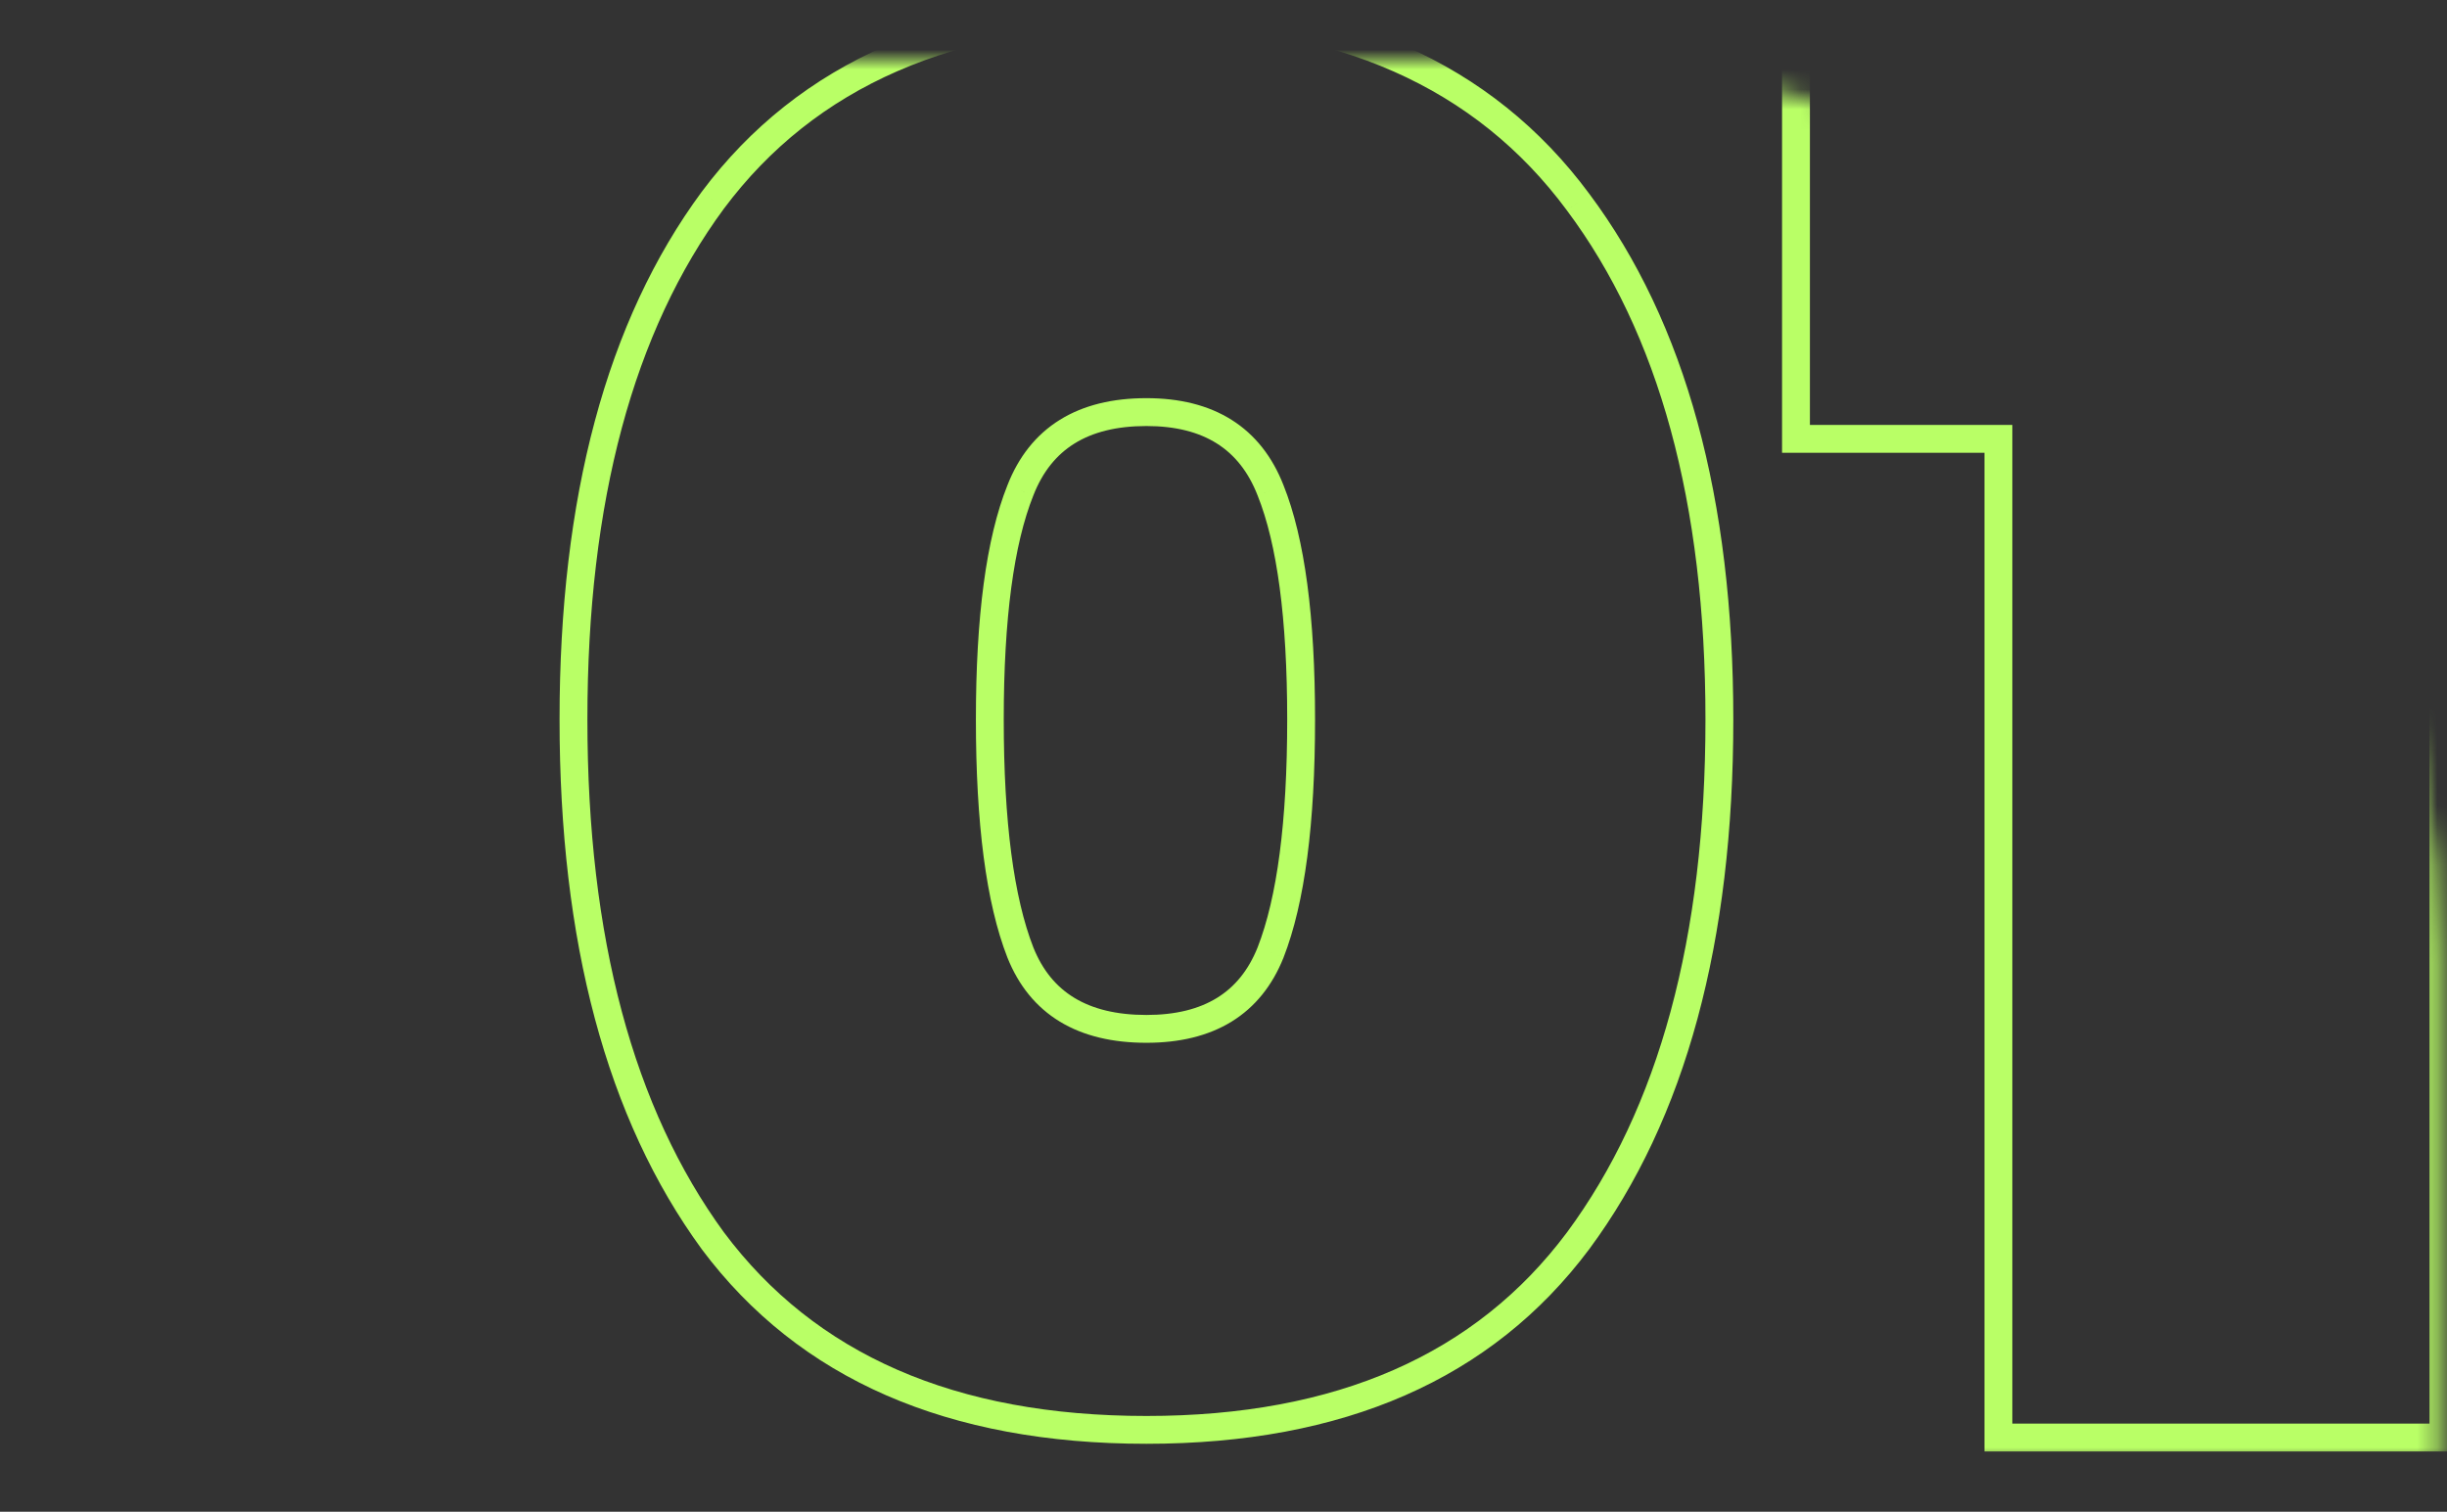 <svg xmlns="http://www.w3.org/2000/svg" width="123" height="76" viewBox="0 0 123 76" fill="none"><rect x="0" y="0" width="123" height="76" fill="#333333" stroke="none"/><mask id="mask0_1055_2479" style="mask-type:alpha" maskUnits="userSpaceOnUse" x="0" y="3" width="123" height="73"><path d="M0.66 3H77.66C102.513 3 122.66 23.147 122.66 48V76H45.66C20.807 76 0.66 55.853 0.66 31V3Z" fill="white"></path></mask><g mask="url(#mask0_1055_2479)"><mask id="path-2-outside-1_1055_2479" maskUnits="userSpaceOnUse" x="27.66" y="-0.73" width="96" height="74" fill="black"><rect fill="white" x="27.66" y="-0.73" width="96" height="74"></rect><path d="M28.826 36.173C28.826 25.102 31.162 16.398 35.834 10.062C40.57 3.726 47.834 0.558 57.626 0.558C67.354 0.558 74.586 3.758 79.322 10.158C84.058 16.494 86.426 25.166 86.426 36.173C86.426 47.245 84.058 55.981 79.322 62.382C74.586 68.718 67.354 71.885 57.626 71.885C47.834 71.885 40.57 68.718 35.834 62.382C31.162 55.981 28.826 47.245 28.826 36.173ZM65.402 36.173C65.402 31.053 64.89 27.213 63.866 24.654C62.842 22.029 60.762 20.718 57.626 20.718C54.426 20.718 52.314 22.029 51.29 24.654C50.266 27.213 49.754 31.053 49.754 36.173C49.754 41.358 50.266 45.261 51.29 47.886C52.314 50.446 54.426 51.725 57.626 51.725C60.762 51.725 62.842 50.446 63.866 47.886C64.89 45.261 65.402 41.358 65.402 36.173ZM90.276 22.061V2.094H122.82V72.269H100.452V22.061H90.276Z"></path></mask><path d="M35.834 10.062L35.273 9.642L35.27 9.646L35.834 10.062ZM79.322 10.158L78.759 10.574L78.761 10.577L79.322 10.158ZM79.322 62.382L79.883 62.801L79.885 62.798L79.322 62.382ZM35.834 62.382L35.269 62.794L35.273 62.801L35.834 62.382ZM63.866 24.654L63.214 24.908L63.216 24.913L63.866 24.654ZM51.29 24.654L51.94 24.913L51.942 24.908L51.29 24.654ZM51.29 47.886L50.638 48.14L50.64 48.145L51.29 47.886ZM63.866 47.886L64.516 48.145L64.518 48.14L63.866 47.886ZM29.526 36.173C29.526 25.192 31.844 16.652 36.397 10.477L35.27 9.646C30.48 16.143 28.126 25.011 28.126 36.173H29.526ZM36.395 10.481C40.967 4.364 47.996 1.258 57.626 1.258V-0.142C47.672 -0.142 40.173 3.088 35.273 9.642L36.395 10.481ZM57.626 1.258C67.187 1.258 74.185 4.392 78.759 10.574L79.885 9.741C74.987 3.123 67.521 -0.142 57.626 -0.142V1.258ZM78.761 10.577C83.377 16.752 85.726 25.259 85.726 36.173H87.126C87.126 25.072 84.738 16.235 79.883 9.738L78.761 10.577ZM85.726 36.173C85.726 47.153 83.377 55.725 78.759 61.965L79.885 62.798C84.739 56.238 87.126 47.338 87.126 36.173H85.726ZM78.761 61.962C74.188 68.081 67.19 71.186 57.626 71.186V72.585C67.518 72.585 74.984 69.354 79.883 62.801L78.761 61.962ZM57.626 71.186C47.996 71.186 40.967 68.079 36.395 61.962L35.273 62.801C40.173 69.356 47.672 72.585 57.626 72.585V71.186ZM36.399 61.969C31.843 55.728 29.526 47.154 29.526 36.173H28.126C28.126 47.337 30.48 56.235 35.269 62.794L36.399 61.969ZM66.102 36.173C66.102 31.027 65.59 27.079 64.516 24.394L63.216 24.913C64.19 27.348 64.702 31.08 64.702 36.173H66.102ZM64.518 24.399C63.96 22.969 63.096 21.857 61.911 21.11C60.733 20.366 59.29 20.017 57.626 20.017V21.418C59.098 21.418 60.263 21.725 61.164 22.294C62.06 22.858 62.748 23.714 63.214 24.908L64.518 24.399ZM57.626 20.017C55.932 20.017 54.467 20.365 53.273 21.107C52.071 21.853 51.197 22.966 50.638 24.399L51.942 24.908C52.407 23.717 53.101 22.862 54.011 22.296C54.929 21.726 56.12 21.418 57.626 21.418V20.017ZM50.64 24.394C49.566 27.079 49.054 31.027 49.054 36.173H50.454C50.454 31.08 50.966 27.348 51.94 24.913L50.64 24.394ZM49.054 36.173C49.054 41.384 49.566 45.393 50.638 48.14L51.942 47.631C50.966 45.13 50.454 41.331 50.454 36.173H49.054ZM50.64 48.145C51.202 49.549 52.078 50.636 53.279 51.364C54.472 52.087 55.935 52.425 57.626 52.425V51.026C56.117 51.026 54.923 50.724 54.005 50.167C53.094 49.615 52.402 48.782 51.94 47.626L50.64 48.145ZM57.626 52.425C59.287 52.425 60.727 52.086 61.905 51.362C63.089 50.633 63.956 49.546 64.516 48.145L63.216 47.626C62.752 48.785 62.067 49.618 61.171 50.169C60.269 50.725 59.101 51.026 57.626 51.026V52.425ZM64.518 48.14C65.59 45.393 66.102 41.384 66.102 36.173H64.702C64.702 41.331 64.19 45.13 63.214 47.631L64.518 48.14ZM90.276 22.061H89.576V22.762H90.276V22.061ZM90.276 2.094V1.394H89.576V2.094H90.276ZM122.82 2.094H123.52V1.394H122.82V2.094ZM122.82 72.269V72.969H123.52V72.269H122.82ZM100.452 72.269H99.752V72.969H100.452V72.269ZM100.452 22.061H101.152V21.361H100.452V22.061ZM90.976 22.061V2.094H89.576V22.061H90.976ZM90.276 2.794H122.82V1.394H90.276V2.794ZM122.12 2.094V72.269H123.52V2.094H122.12ZM122.82 71.57H100.452V72.969H122.82V71.57ZM101.152 72.269V22.061H99.752V72.269H101.152ZM100.452 21.361H90.276V22.762H100.452V21.361Z" fill="#B9FF66" mask="url(#path-2-outside-1_1055_2479)"></path></g></svg>